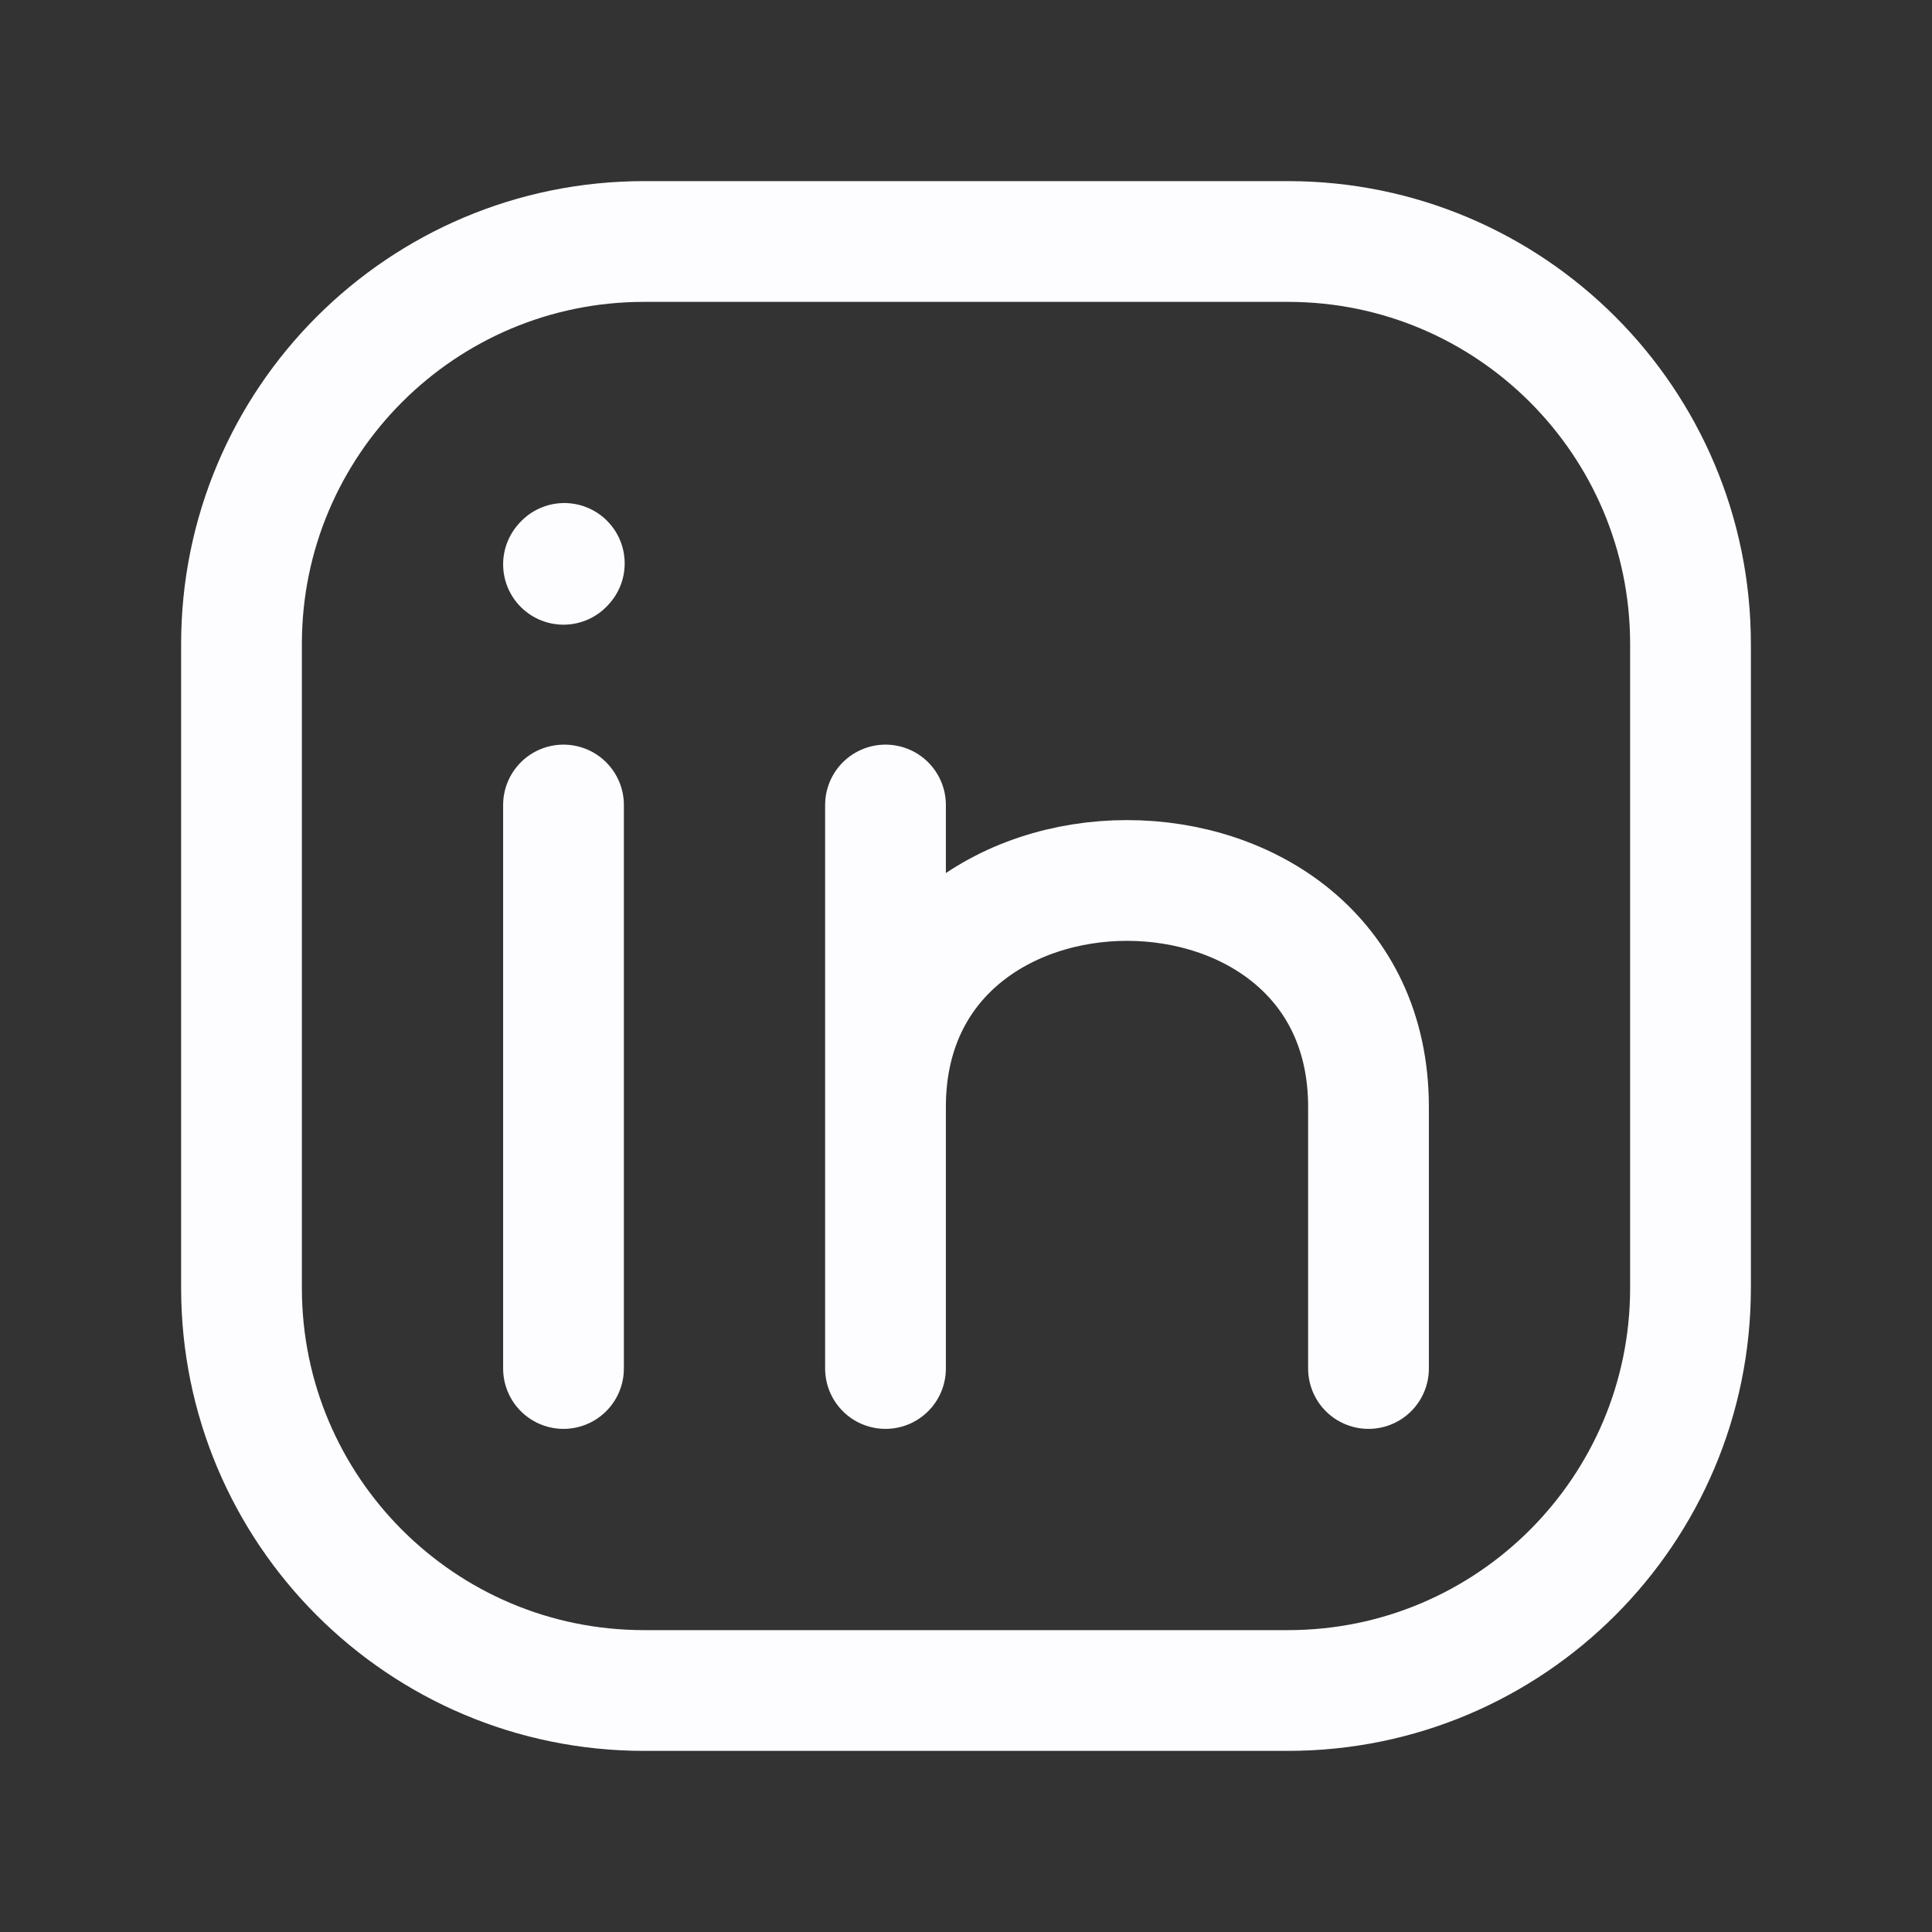 <?xml version="1.0" encoding="UTF-8"?>
<svg xmlns="http://www.w3.org/2000/svg" width="24" height="24" viewBox="0 0 24 24" fill="none">
  <rect x="0" y="0" width="24" height="24" fill="#333333" stroke="none"/>
  <path d="M21 8V16C21 18.761 18.761 21 16 21H8C5.239 21 3 18.761 3 16V8C3 5.239 5.239 3 8 3H16C18.761 3 21 5.239 21 8Z" stroke="#FDFCFF" stroke-width="1.5" stroke-linecap="round" stroke-linejoin="round"></path>
  <path d="M7 17V13.5V10" stroke="#FDFCFF" stroke-width="1.5" stroke-linecap="round" stroke-linejoin="round"></path>
  <path d="M11 17V13.75M11 13.75V10M11 13.75C11 10 17 10 17 13.75V17" stroke="#FDFCFF" stroke-width="1.5" stroke-linecap="round" stroke-linejoin="round"></path>
  <path d="M7 7.01L7.01 6.999" stroke="#FDFCFF" stroke-width="1.5" stroke-linecap="round" stroke-linejoin="round"></path>
</svg>
